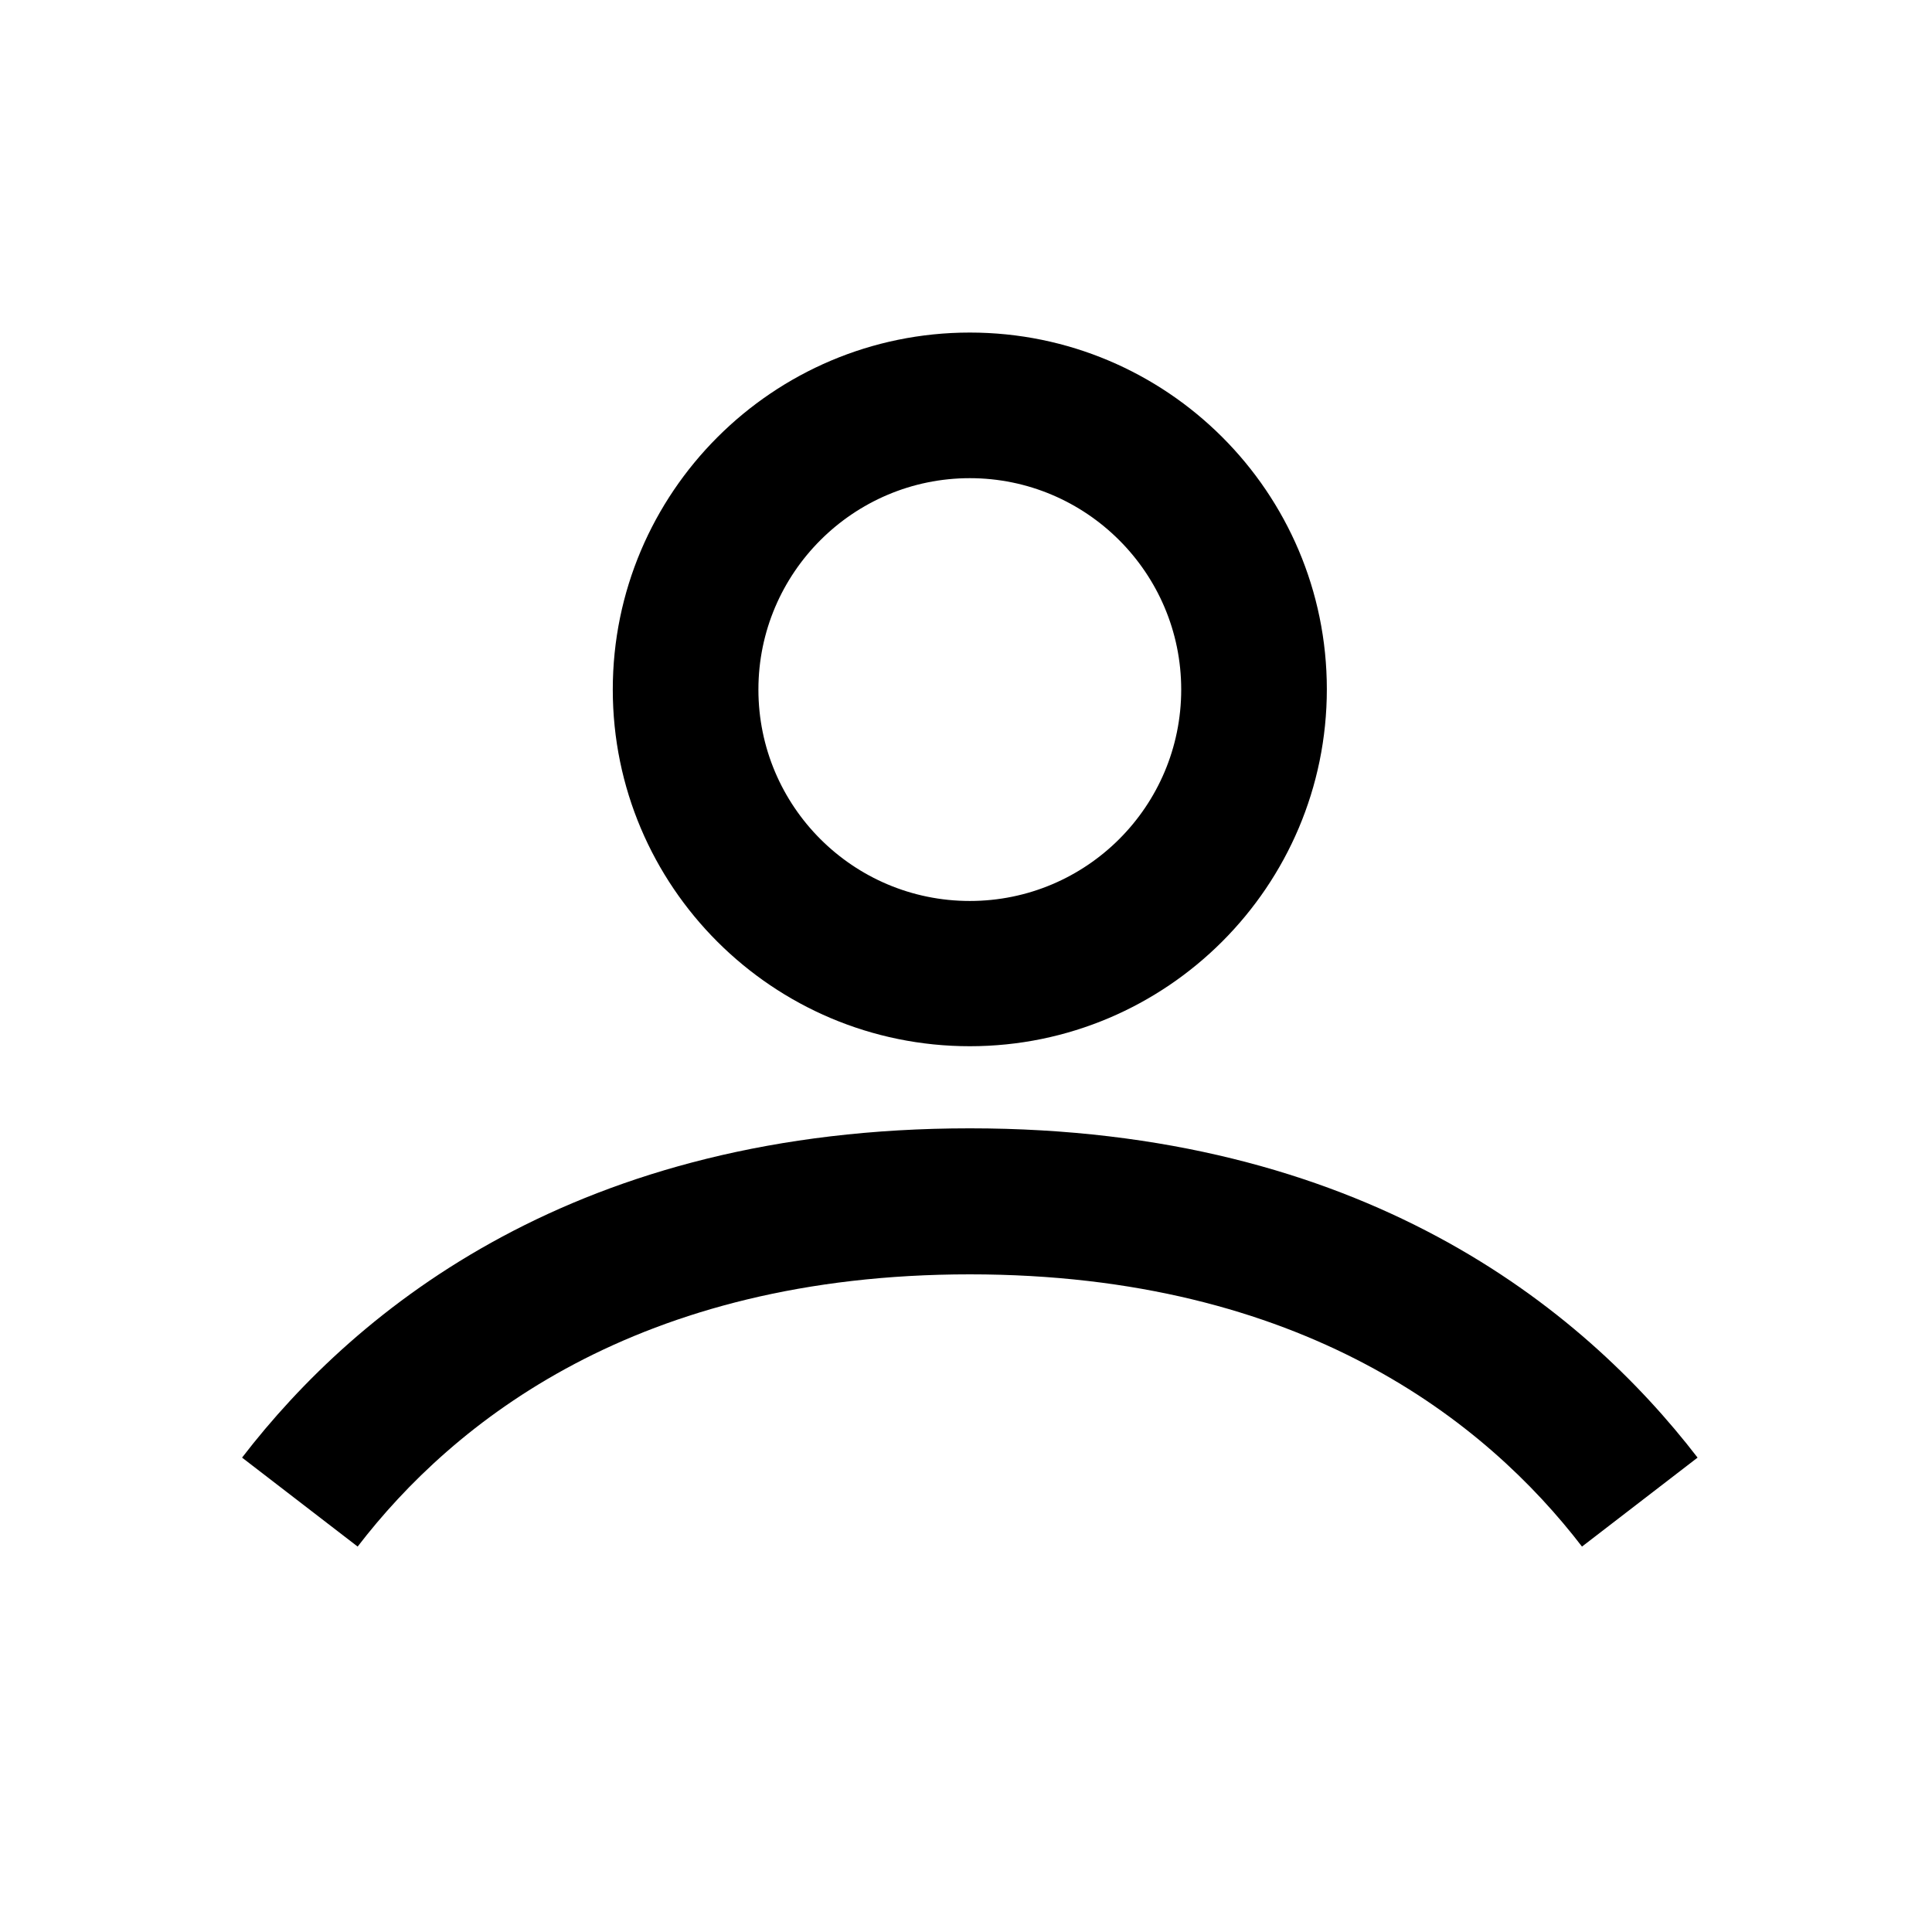 <?xml version="1.0" encoding="UTF-8"?>
<!-- Uploaded to: ICON Repo, www.iconrepo.com, Generator: ICON Repo Mixer Tools -->
<svg fill="#000000" width="800px" height="800px" version="1.1" viewBox="144 144 512 512" xmlns="http://www.w3.org/2000/svg">
 <g>
  <path d="m401.01 421.26c52.195 0 94.617-42.422 94.617-94.617-0.004-52.191-42.426-94.512-94.617-94.512-52.195 0-94.617 42.422-94.617 94.617 0 52.191 42.422 94.512 94.617 94.512zm0-150.54c30.832 0 56.023 25.09 56.023 56.023s-25.09 56.023-56.023 56.023c-30.934 0-56.023-25.09-56.023-56.023s25.188-56.023 56.023-56.023z"/>
  <path d="m401.01 443.02c-103.89 0-162.23 47.457-192.86 87.262l30.633 23.578c25.293-32.949 74.059-72.145 162.23-72.145 88.168 0 136.93 39.195 162.23 72.145l30.633-23.578c-30.633-39.801-88.977-87.262-192.86-87.262z"/>
 </g>
</svg>